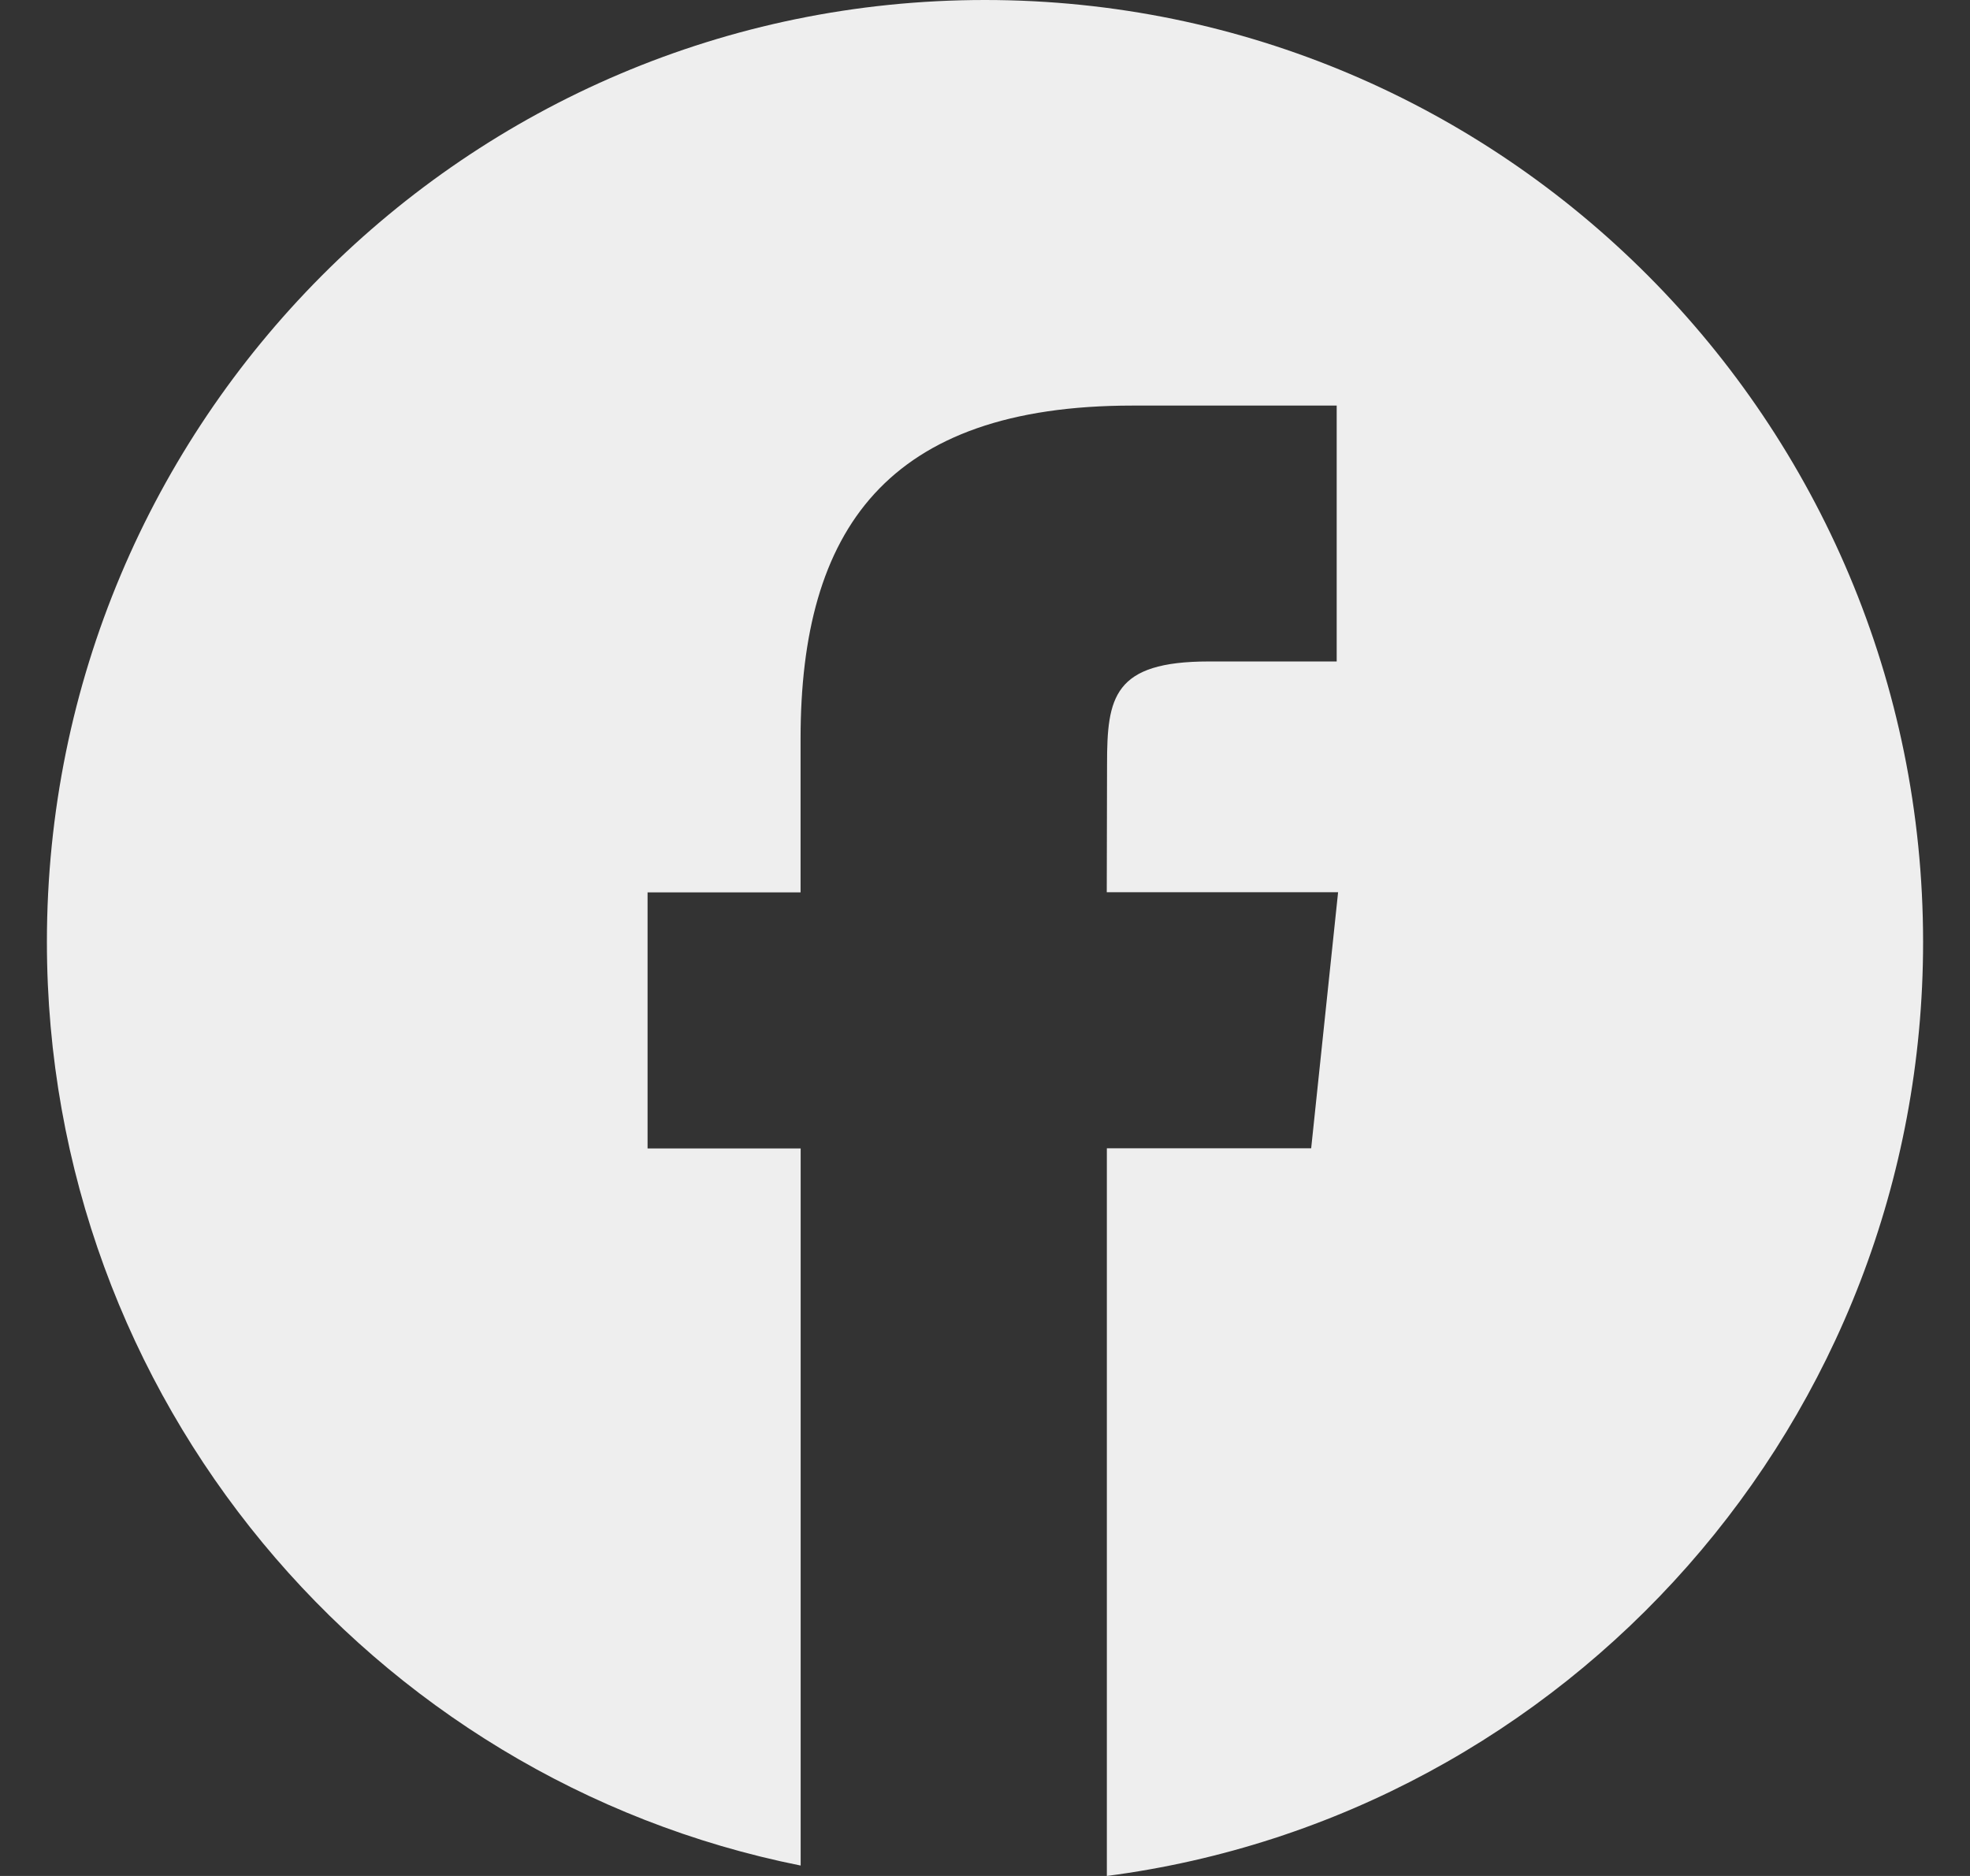 <svg width="21" height="20" viewBox="0 0 21 20" fill="none" xmlns="http://www.w3.org/2000/svg">
<rect x="0" y="0" width="21" height="20" fill="#333333" stroke="none"/>
<g clip-path="url(#clip0_401_8078)">
<path fill-rule="evenodd" clip-rule="evenodd" d="M10.499 0C4.976 0 0.5 4.495 0.5 10.042C0.5 14.912 3.953 18.972 8.535 19.889V12.244H6.903V9.514H8.534V7.875C8.534 5.648 9.454 4.324 12.071 4.324H14.249V7.052H12.887C11.868 7.052 11.801 7.434 11.801 8.147L11.798 9.512H14.264L13.977 12.242H11.799V20C16.707 19.361 20.5 15.147 20.5 10.042C20.498 4.495 16.022 0 10.499 0Z" fill="#EEEEEE"/>
</g>
<defs>
<clipPath id="clip0_401_8078">
<rect width="20" height="20" fill="white" transform="translate(0.5)"/>
</clipPath>
</defs>
</svg>